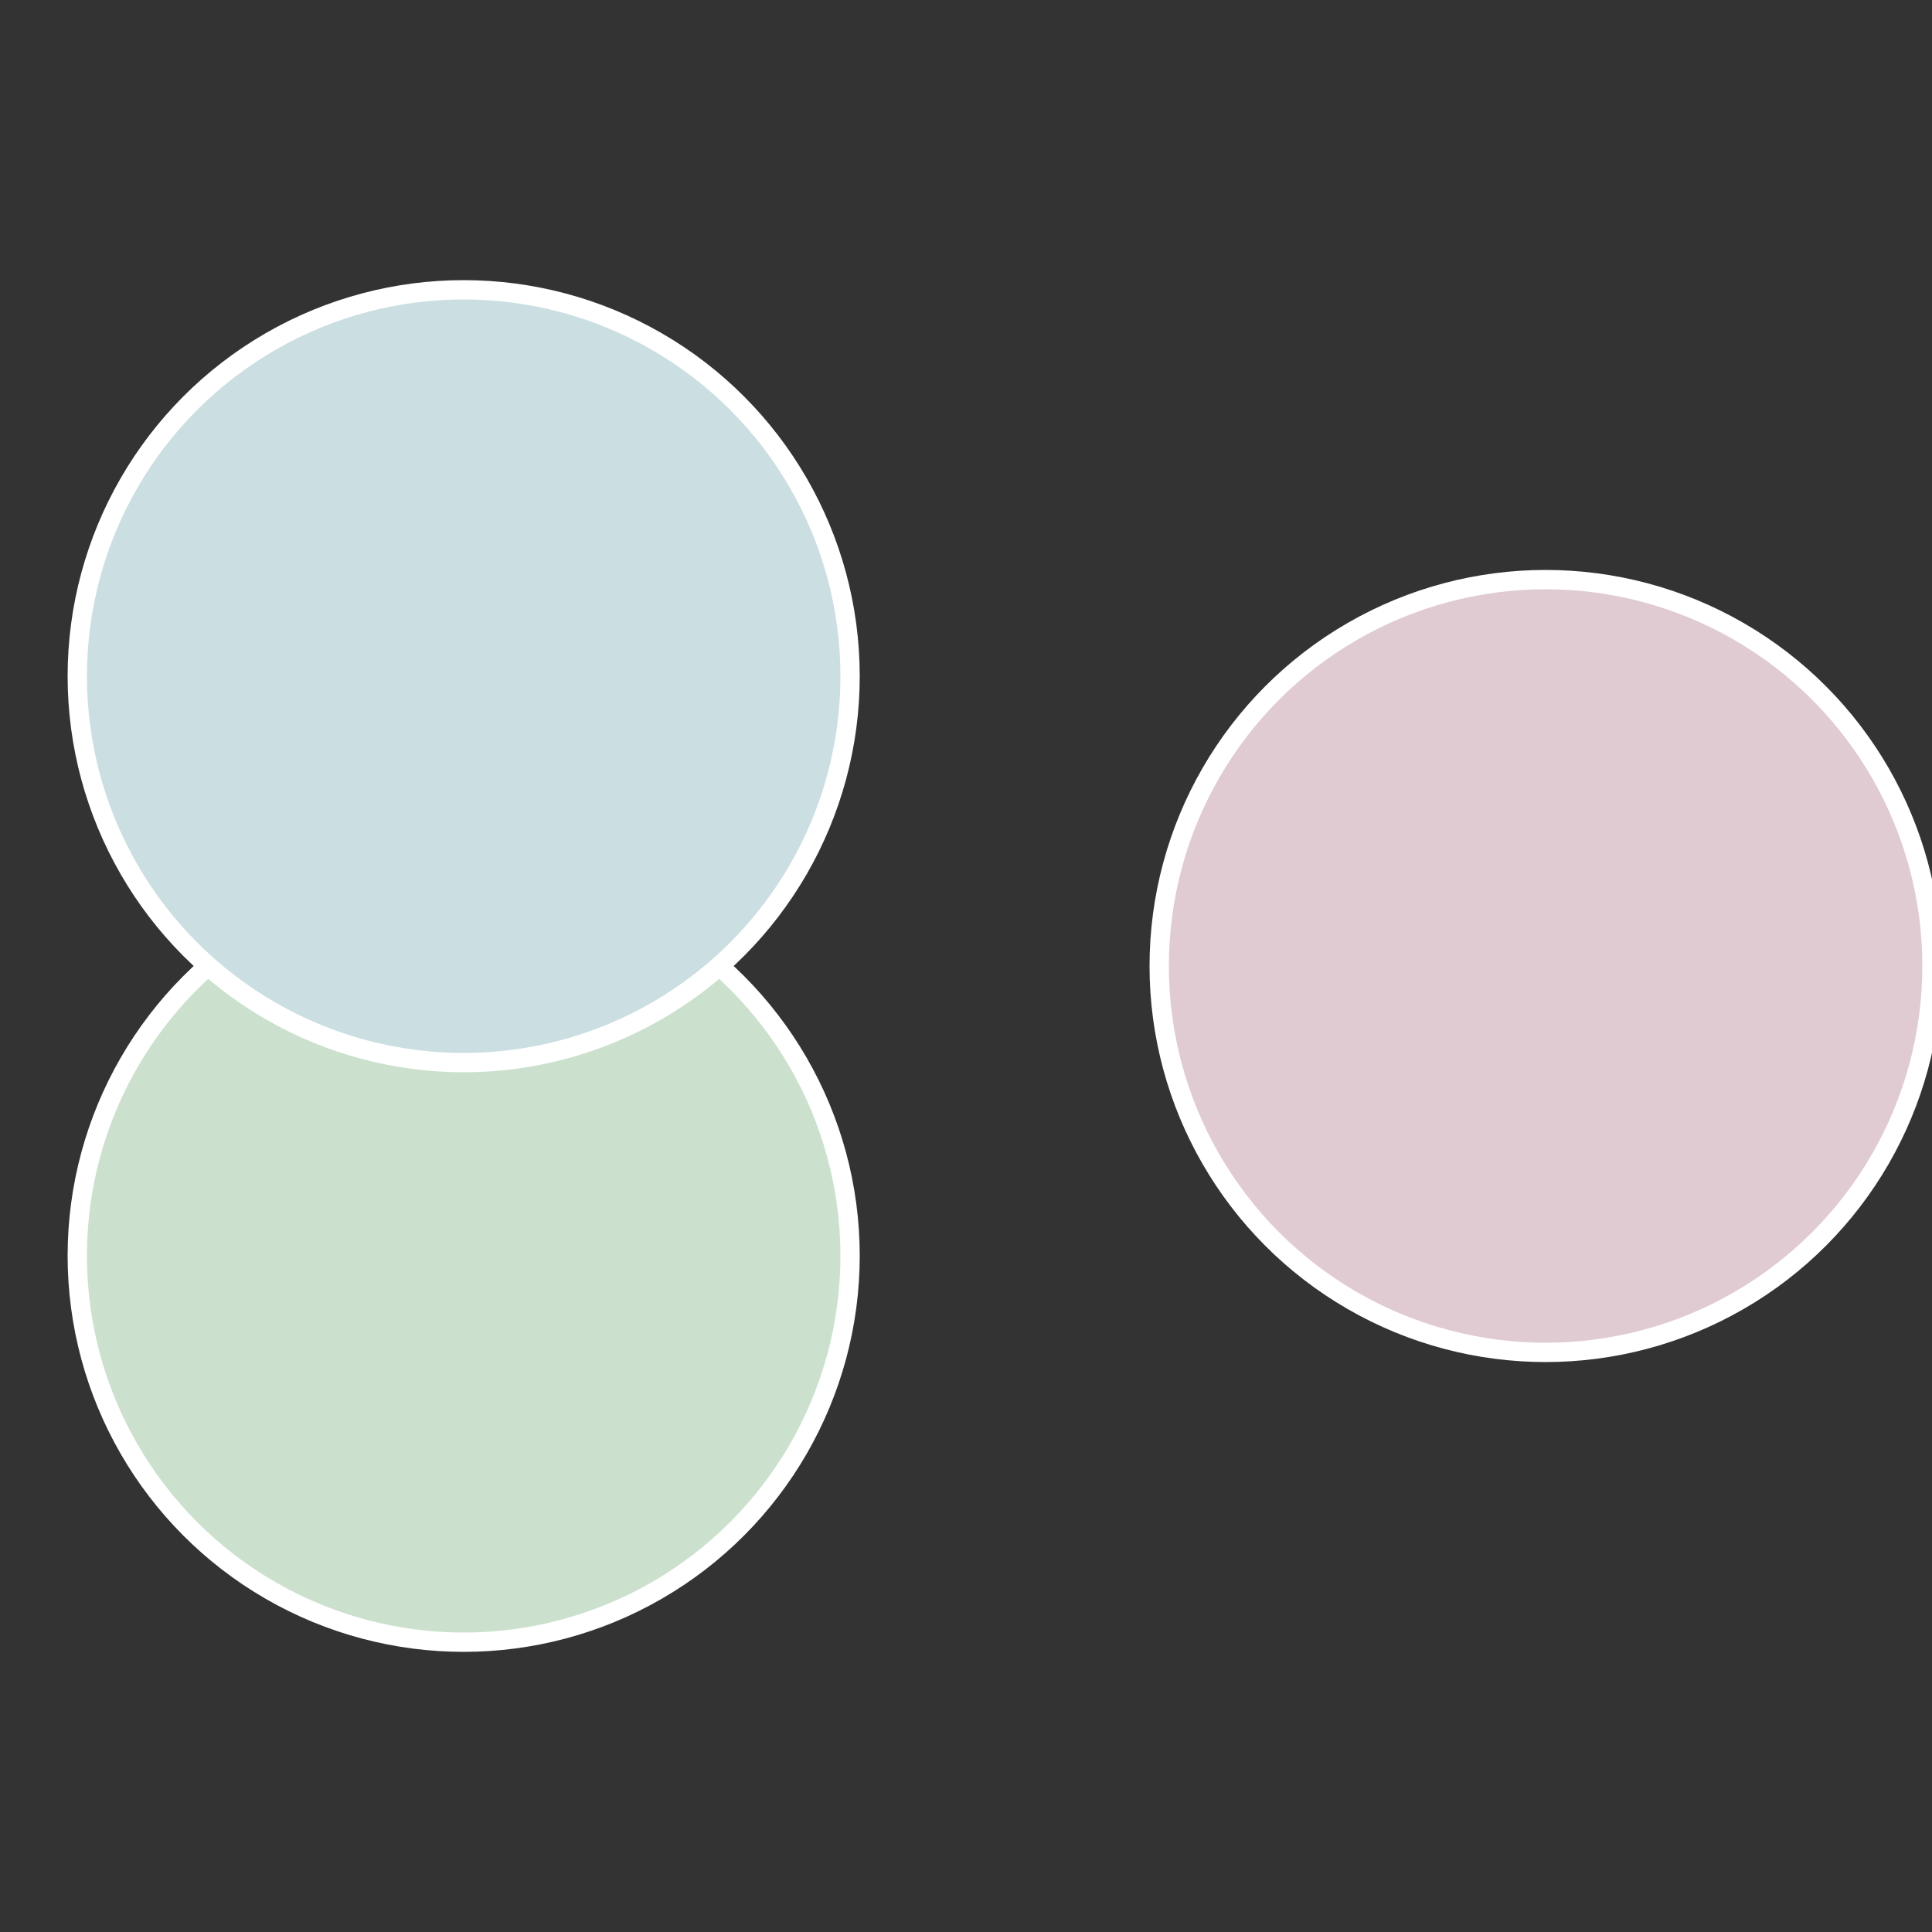 <?xml version="1.0" standalone="no"?>
<svg width="500" height="500" viewBox="-1 -1 2 2" xmlns="http://www.w3.org/2000/svg">
 
                <rect x="-1" y="-1" width="2" height="2" fill="#333333" stroke="none"/>
 
                <circle cx="0.6" cy="0" r="0.4" fill="#e1cbd3" stroke="#fff" stroke-width="1%" />
             
                <circle cx="-0.52" cy="0.3" r="0.4" fill="#cbe1ce" stroke="#fff" stroke-width="1%" />
             
                <circle cx="-0.52" cy="-0.3" r="0.4" fill="#cbdee1" stroke="#fff" stroke-width="1%" />
            </svg>
